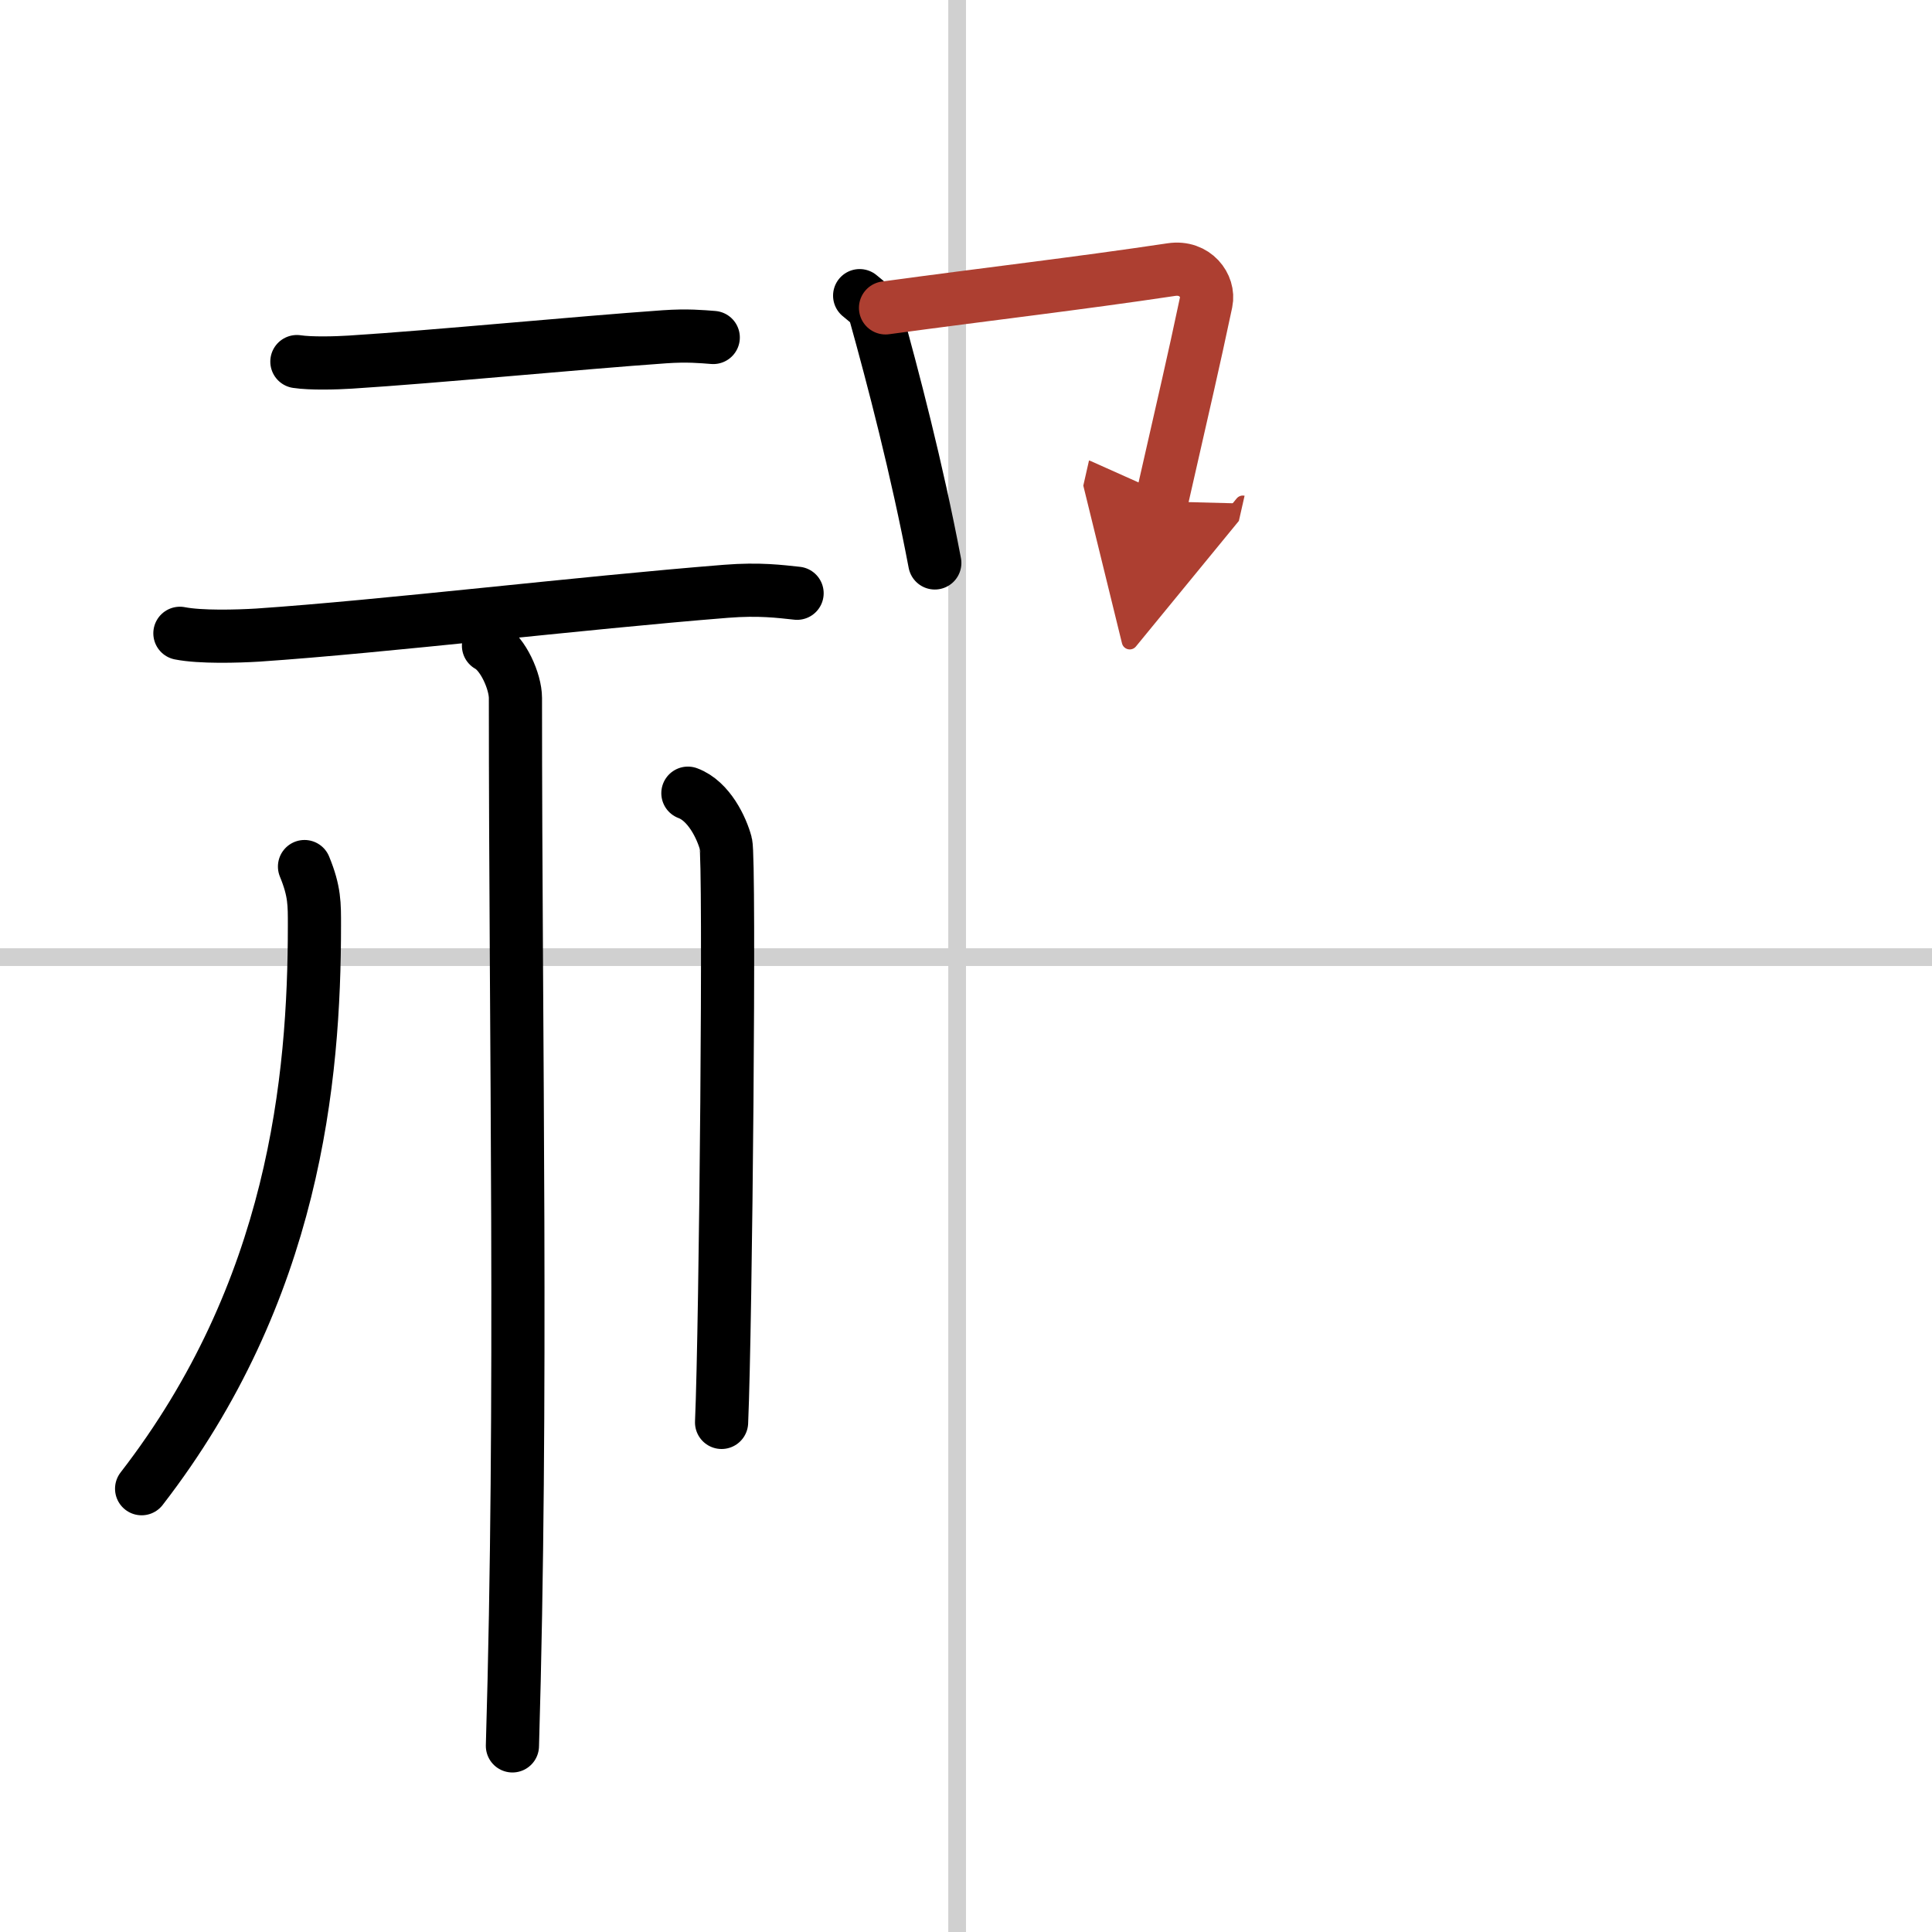 <svg width="400" height="400" viewBox="0 0 109 109" xmlns="http://www.w3.org/2000/svg"><defs><marker id="a" markerWidth="4" orient="auto" refX="1" refY="5" viewBox="0 0 10 10"><polyline points="0 0 10 5 0 10 1 5" fill="#ad3f31" stroke="#ad3f31"/></marker></defs><g fill="none" stroke="#000" stroke-linecap="round" stroke-linejoin="round" stroke-width="3"><rect width="100%" height="100%" fill="#fff" stroke="#fff"/><line x1="54" x2="54" y2="109" stroke="#d0d0d0" stroke-width="1"/><line x2="109" y1="54" y2="54" stroke="#d0d0d0" stroke-width="1"/><path d="m16.75 20.4c0.79 0.12 2.22 0.08 3.01 0.03 4.9-0.31 12.76-1.08 17.73-1.43 1.3-0.09 2.09-0.01 2.75 0.04"/><path d="m10.15 35.73c1.16 0.23 3.25 0.17 4.4 0.1 7.19-0.49 18.13-1.81 26.41-2.47 1.9-0.15 3.05 0.01 4.01 0.11"/><path d="m27.56 36.43c0.83 0.45 1.52 2.03 1.52 2.95 0 19.69 0.41 39.44-0.17 59.12"/><path d="m17.18 48.89c0.58 1.41 0.56 2.13 0.56 3.32 0 8.71-1.13 20.64-9.75 31.78"/><path d="m38.81 44.75c1.19 0.44 1.91 1.97 2.14 2.84 0.24 0.87 0 27.2-0.24 32.66"/><path d="m48.5 16.68c0.36 0.31 0.76 0.56 0.87 0.98 1.01 3.62 2.36 8.78 3.37 14.1"/><path d="m49.96 17.37c5.8-0.79 10.78-1.36 16.13-2.16 1.34-0.2 2.15 0.92 1.96 1.83-0.8 3.77-1.1 4.99-2.52 11.25" marker-end="url(#a)" stroke="#ad3f31"/></g></svg>
